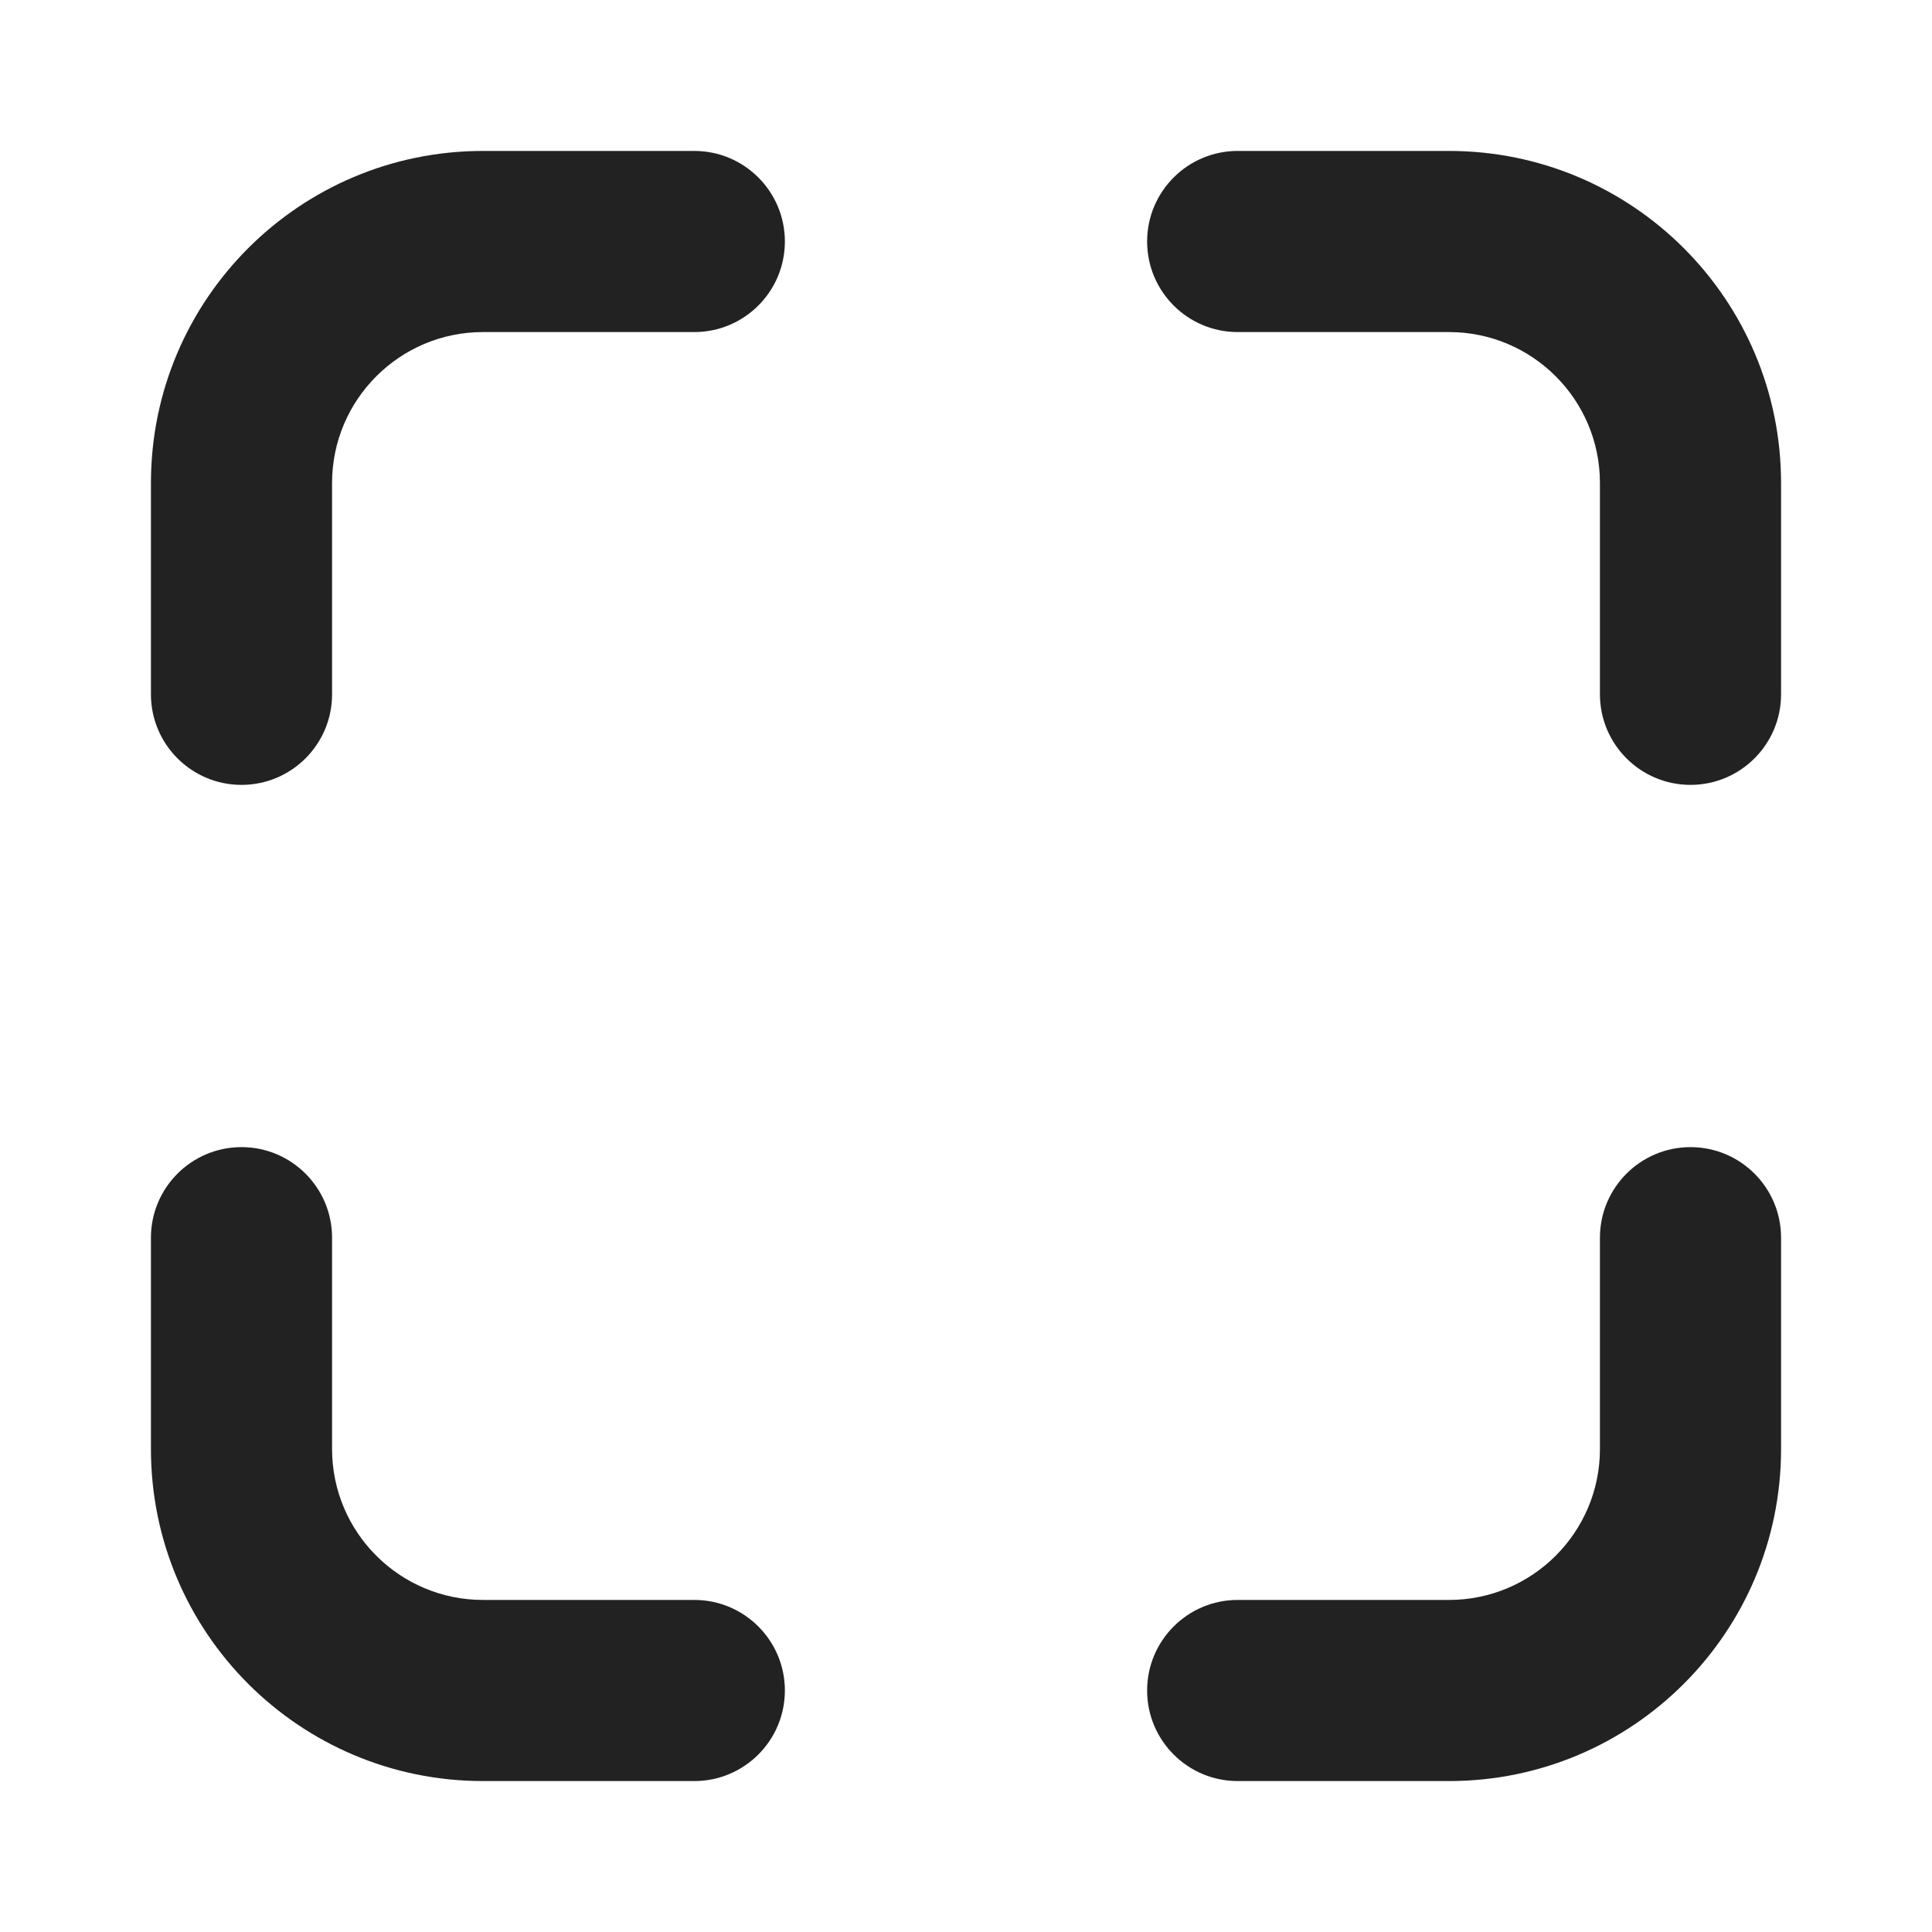 <svg width="16" height="16" viewBox="0 0 16 16" fill="none" xmlns="http://www.w3.org/2000/svg">
<path d="M9.5 2C9.5 1.586 9.836 1.25 10.25 1.25H12C13.519 1.25 14.75 2.481 14.75 4V5.75C14.75 6.164 14.414 6.5 14 6.5C13.586 6.5 13.25 6.164 13.25 5.75V4C13.25 3.31 12.69 2.75 12 2.75H10.25C9.836 2.75 9.5 2.414 9.5 2Z" fill="#222222"/>
<path d="M2.75 10.25C2.75 9.836 2.414 9.5 2 9.5C1.586 9.5 1.25 9.836 1.25 10.25V12C1.25 13.519 2.481 14.75 4 14.75H5.75C6.164 14.75 6.5 14.414 6.5 14C6.5 13.586 6.164 13.25 5.75 13.25H4C3.31 13.25 2.75 12.69 2.75 12V10.25Z" fill="#222222"/>
<path d="M14.75 10.25C14.75 9.836 14.414 9.5 14 9.5C13.586 9.5 13.25 9.836 13.25 10.25V12C13.25 12.69 12.69 13.25 12 13.25H10.25C9.836 13.25 9.5 13.586 9.5 14C9.5 14.414 9.836 14.75 10.25 14.75H12C13.519 14.75 14.75 13.519 14.75 12V10.25Z" fill="#222222"/>
<path d="M4 1.25C2.481 1.25 1.25 2.481 1.25 4V5.75C1.25 6.164 1.586 6.5 2 6.5C2.414 6.5 2.75 6.164 2.75 5.75V4C2.75 3.31 3.31 2.75 4 2.75H5.75C6.164 2.75 6.5 2.414 6.5 2C6.5 1.586 6.164 1.25 5.75 1.25H4Z" fill="#222222"/>
</svg>
